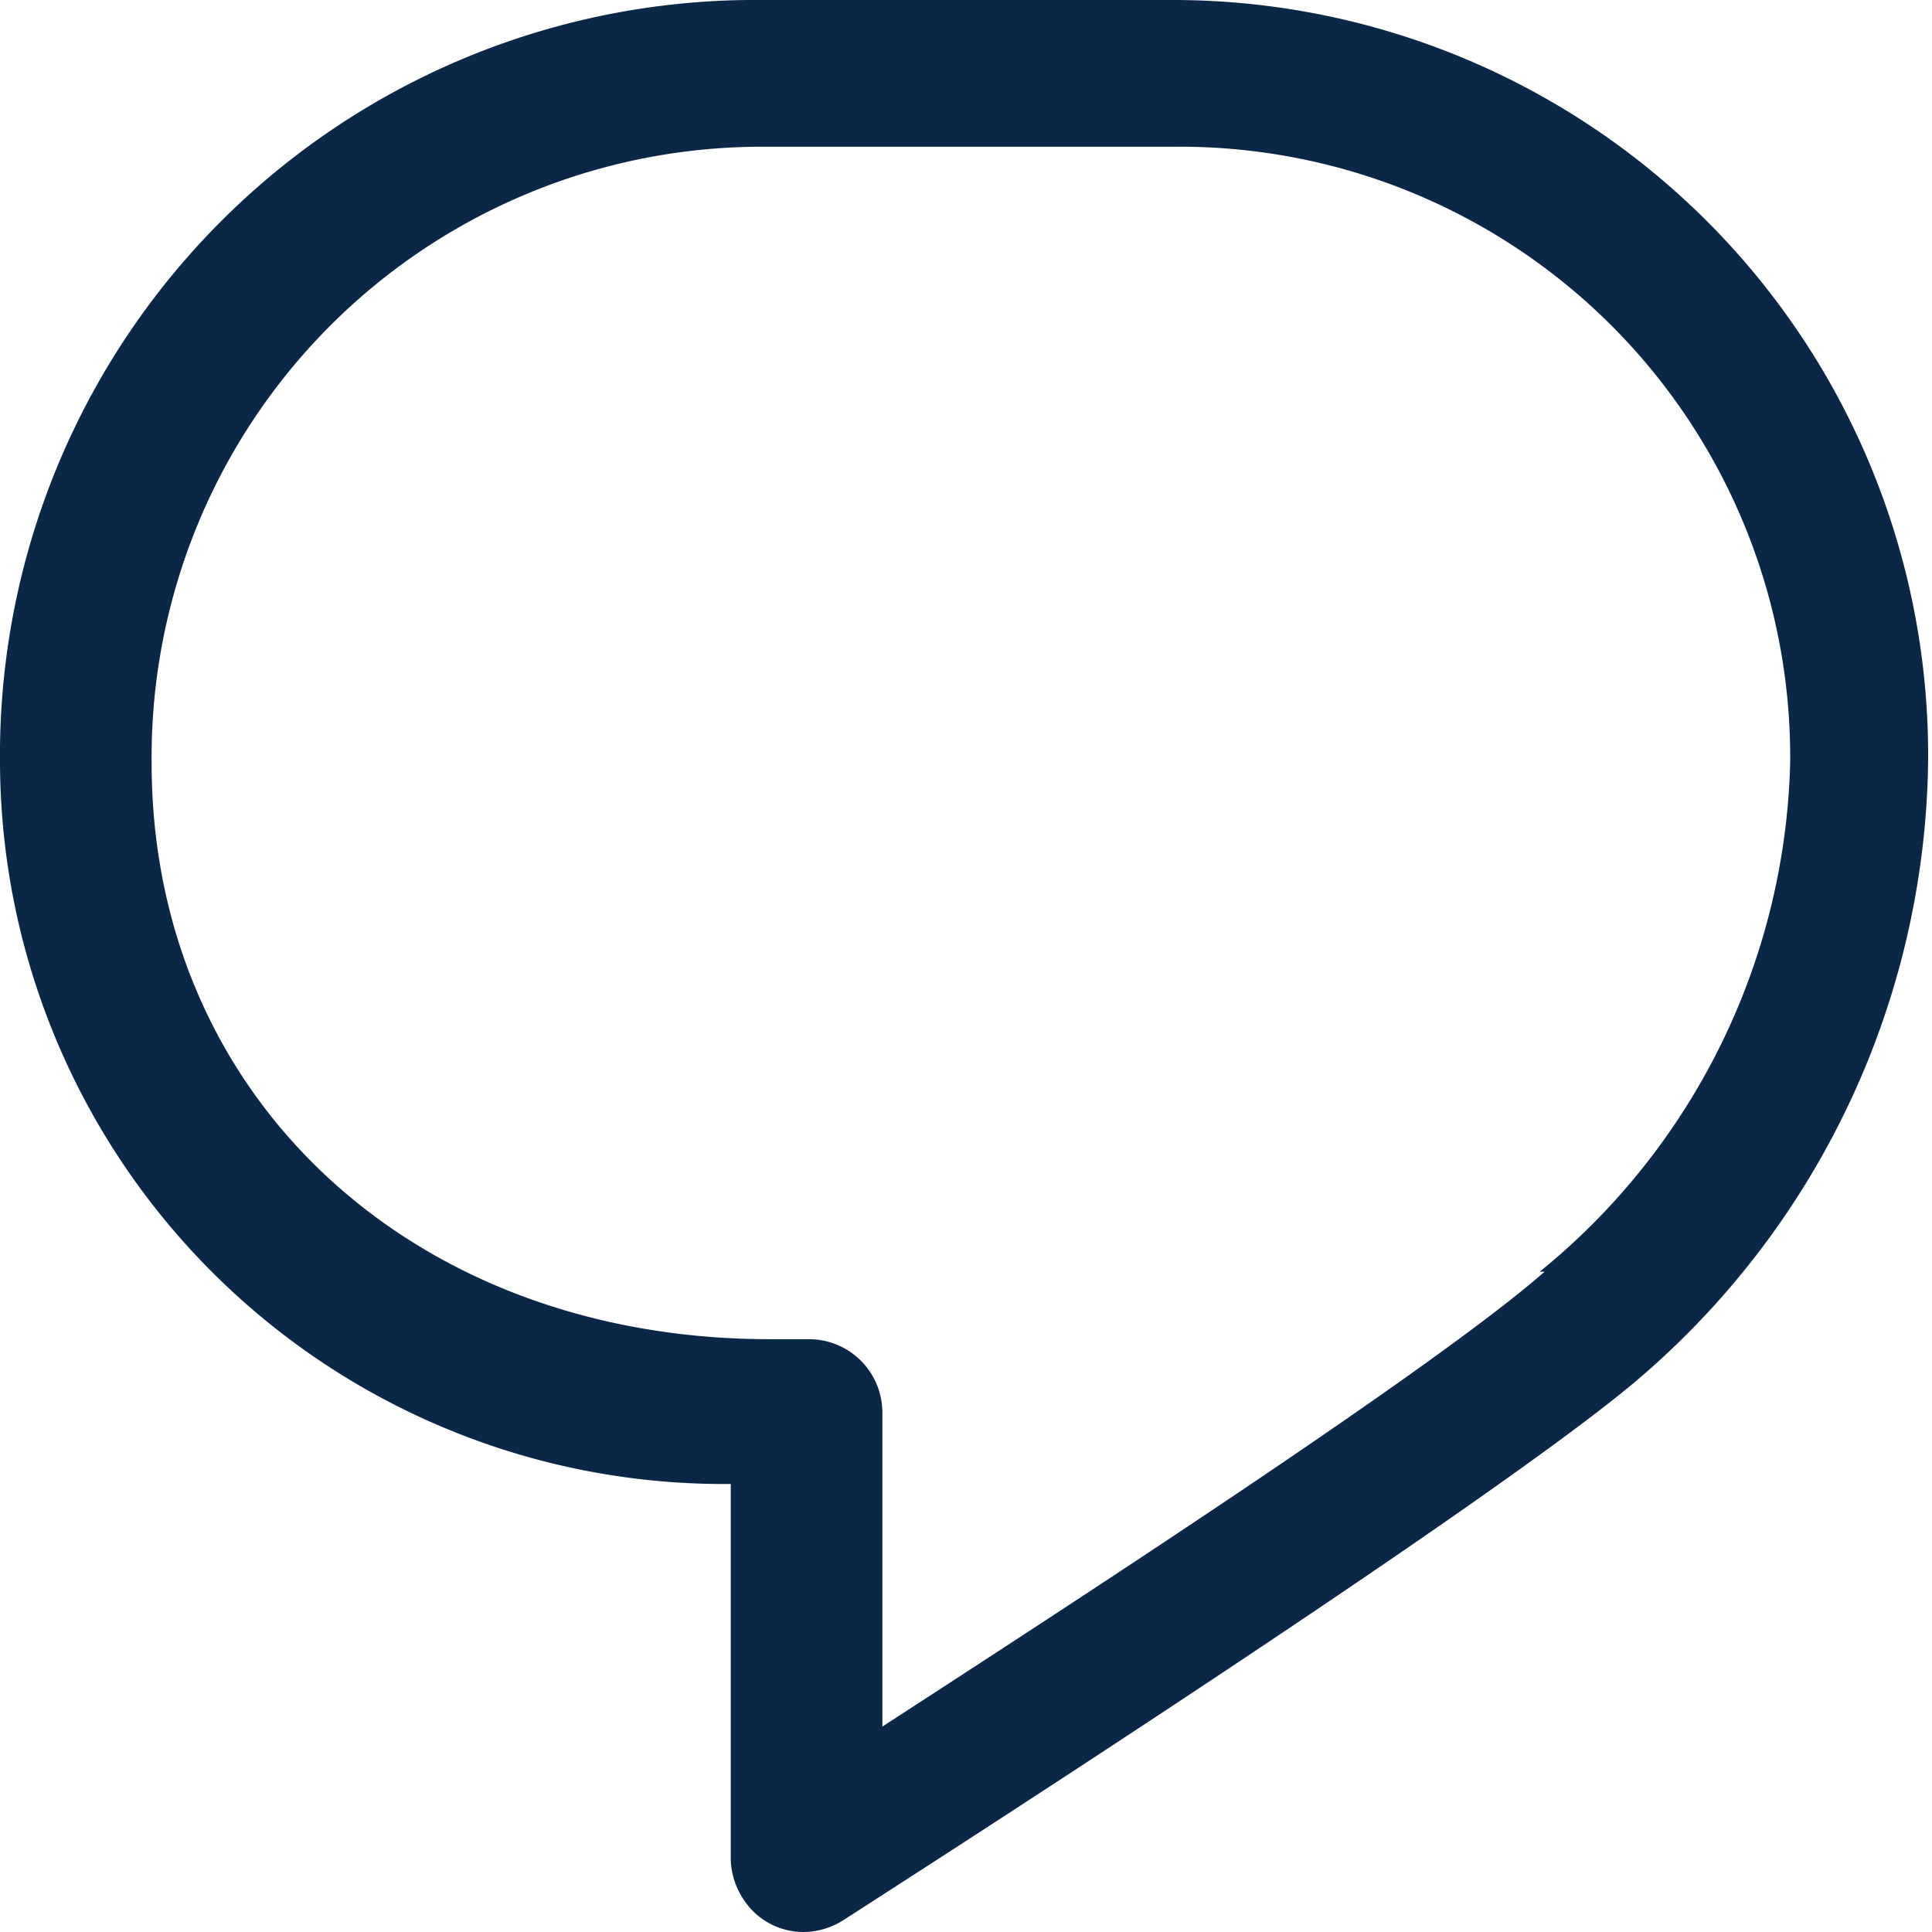 <svg id="Layer_1" data-name="Layer 1" xmlns="http://www.w3.org/2000/svg" viewBox="0 0 19.75 19.75"><defs><style>.cls-1{fill:#0b2748;}</style></defs><path class="cls-1" d="M12,0H7.8A7.72,7.72,0,0,0,0,7.8a7.4,7.4,0,0,0,7.47,7.37V19a.77.77,0,0,0,.12.4.73.73,0,0,0,.63.35.77.77,0,0,0,.4-.12c.26-.17,6.47-4.14,8.09-5.5a8.44,8.44,0,0,0,3-6.32h0A7.72,7.72,0,0,0,12,0Zm3.79,13c-1.14,1-4.86,3.41-6.77,4.65V14.44a.75.75,0,0,0-.75-.75h-.4c-3.66,0-6.32-2.48-6.32-5.89A6.24,6.24,0,0,1,7.8,1.5H12a6.24,6.24,0,0,1,6.3,6.3A6.92,6.92,0,0,1,15.74,13Z"/></svg>
